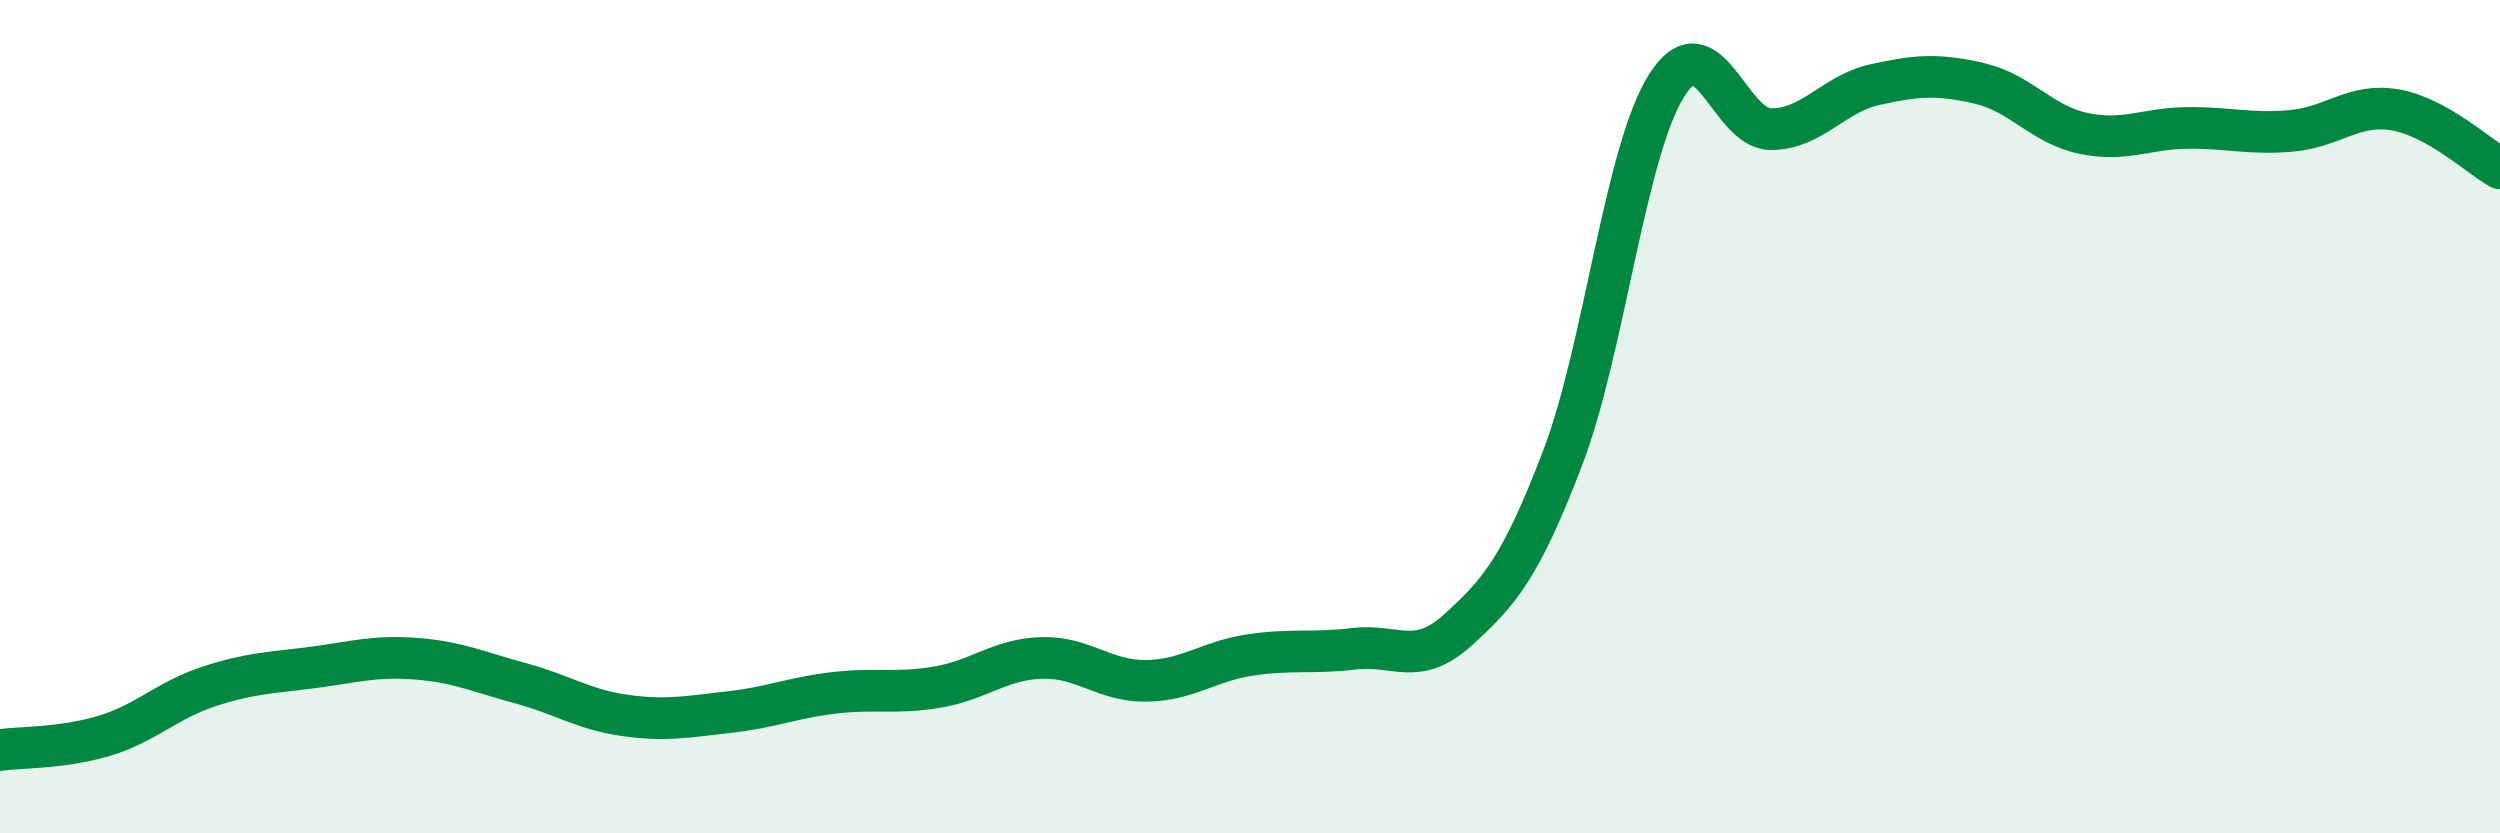 
    <svg width="60" height="20" viewBox="0 0 60 20" xmlns="http://www.w3.org/2000/svg">
      <path
        d="M 0,18 C 0.5,17.93 1.5,17.96 2.5,17.66 C 3.5,17.36 4,16.81 5,16.48 C 6,16.15 6.5,16.15 7.5,16.02 C 8.5,15.89 9,15.73 10,15.81 C 11,15.89 11.5,16.13 12.5,16.4 C 13.5,16.67 14,17.03 15,17.17 C 16,17.31 16.5,17.2 17.5,17.09 C 18.5,16.98 19,16.75 20,16.63 C 21,16.51 21.5,16.66 22.5,16.49 C 23.5,16.32 24,15.82 25,15.79 C 26,15.76 26.5,16.35 27.5,16.34 C 28.5,16.33 29,15.87 30,15.72 C 31,15.57 31.5,15.69 32.5,15.57 C 33.5,15.45 34,16.02 35,15.11 C 36,14.2 36.5,13.61 37.5,11 C 38.5,8.39 39,3.63 40,2.05 C 41,0.47 41.5,3.1 42.5,3.1 C 43.5,3.1 44,2.25 45,2.03 C 46,1.81 46.5,1.77 47.5,2 C 48.5,2.23 49,2.99 50,3.2 C 51,3.41 51.5,3.08 52.5,3.07 C 53.5,3.06 54,3.23 55,3.14 C 56,3.05 56.5,2.46 57.5,2.64 C 58.5,2.82 59.5,3.76 60,4.04L60 20L0 20Z"
        fill="#008740"
        opacity="0.1"
        stroke-linecap="round"
        stroke-linejoin="round"
      />
      <path
        d="M 0,18 C 0.5,17.93 1.5,17.96 2.5,17.66 C 3.5,17.36 4,16.81 5,16.48 C 6,16.15 6.5,16.15 7.5,16.02 C 8.5,15.89 9,15.73 10,15.81 C 11,15.89 11.5,16.13 12.5,16.4 C 13.5,16.67 14,17.03 15,17.17 C 16,17.31 16.5,17.2 17.5,17.09 C 18.5,16.98 19,16.75 20,16.63 C 21,16.51 21.5,16.66 22.5,16.49 C 23.5,16.32 24,15.82 25,15.79 C 26,15.76 26.5,16.35 27.5,16.34 C 28.5,16.33 29,15.87 30,15.72 C 31,15.57 31.5,15.69 32.5,15.57 C 33.5,15.45 34,16.02 35,15.11 C 36,14.2 36.5,13.61 37.5,11 C 38.5,8.39 39,3.63 40,2.05 C 41,0.47 41.5,3.1 42.5,3.1 C 43.5,3.1 44,2.25 45,2.03 C 46,1.81 46.5,1.77 47.5,2 C 48.5,2.23 49,2.99 50,3.2 C 51,3.41 51.5,3.08 52.5,3.07 C 53.5,3.06 54,3.23 55,3.14 C 56,3.05 56.5,2.46 57.5,2.64 C 58.5,2.82 59.5,3.76 60,4.04"
        stroke="#008740"
        stroke-width="1"
        fill="none"
        stroke-linecap="round"
        stroke-linejoin="round"
      />
    </svg>
  
